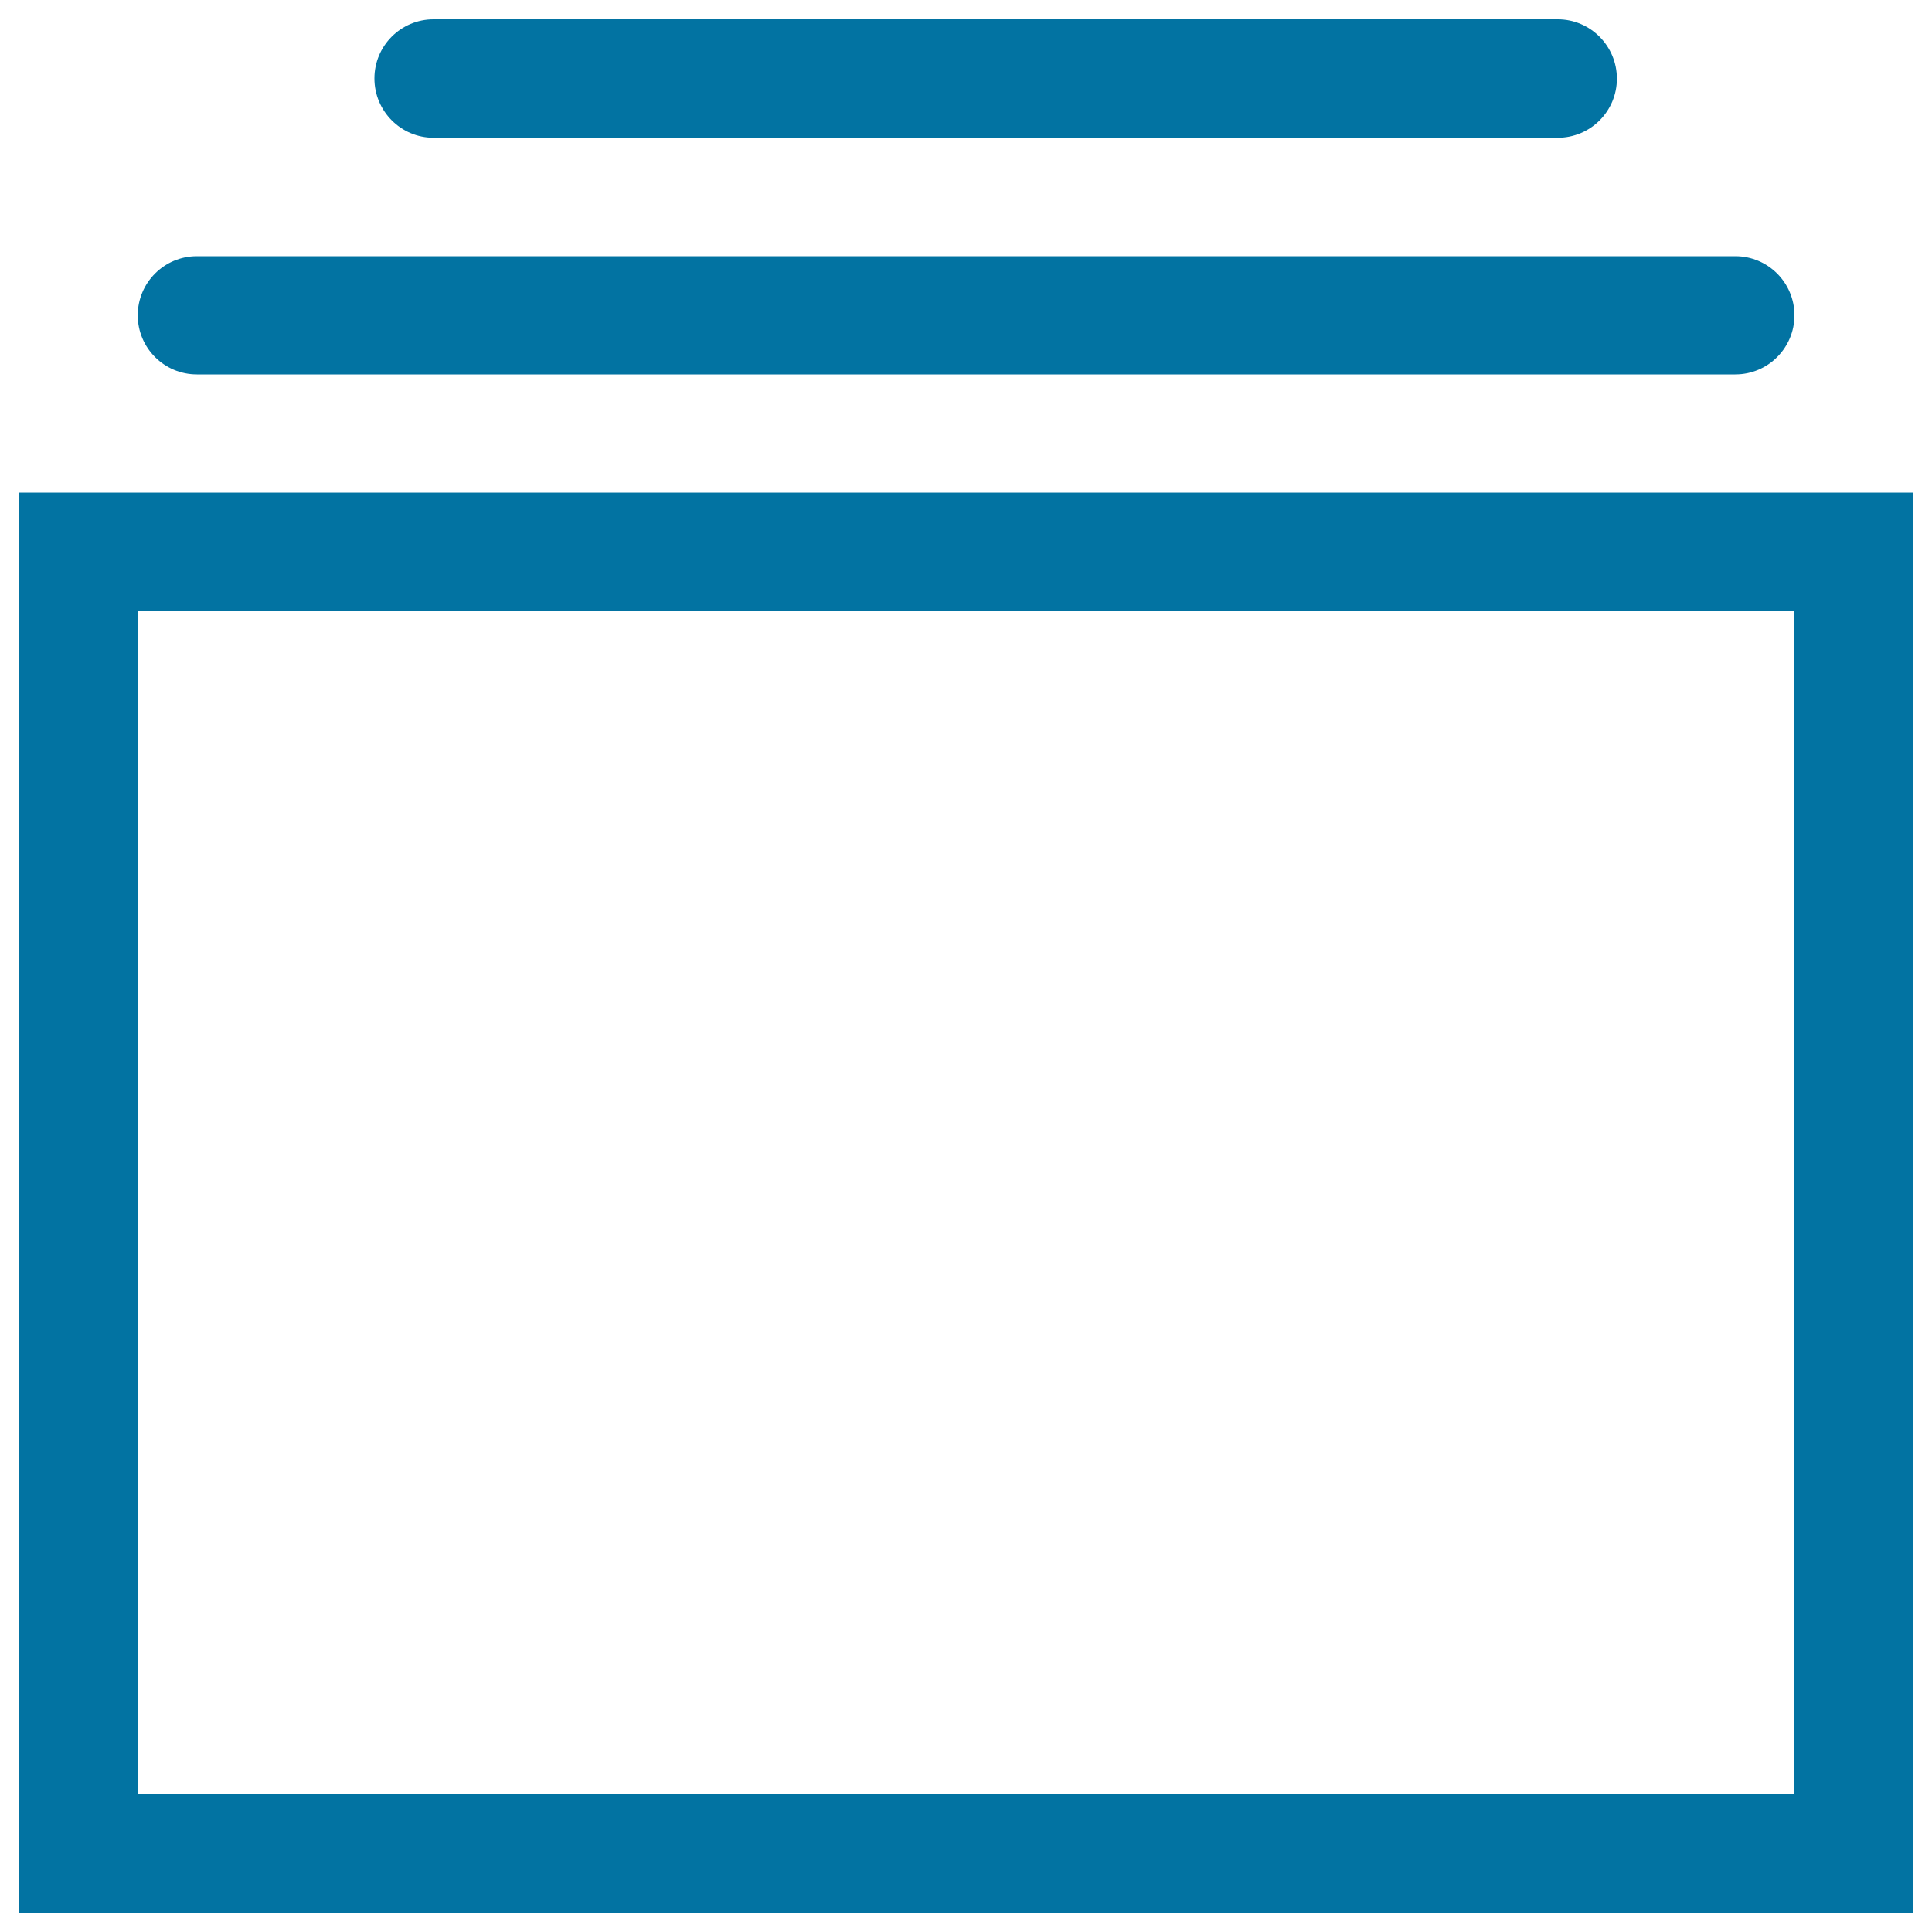 <svg xmlns="http://www.w3.org/2000/svg" viewBox="0 0 1000 1000" style="fill:#0273a2">
<title>Images Empty Symbol SVG icon</title>
<g><g id="stack_file"><g><path d="M10,255v735h980V255H10z M928.8,928.8H71.3V316.3h857.5V928.8z M224.4,71.3h581.9c16.9,0,30.6-13.7,30.6-30.6S823.2,10,806.3,10H224.4c-16.9,0-30.6,13.7-30.6,30.6S207.5,71.3,224.4,71.3z M101.9,193.8h796.3c16.9,0,30.6-13.7,30.6-30.6s-13.7-30.6-30.6-30.6H101.9c-16.9,0-30.6,13.7-30.6,30.6S85,193.8,101.9,193.8z"/></g></g></g>
</svg>